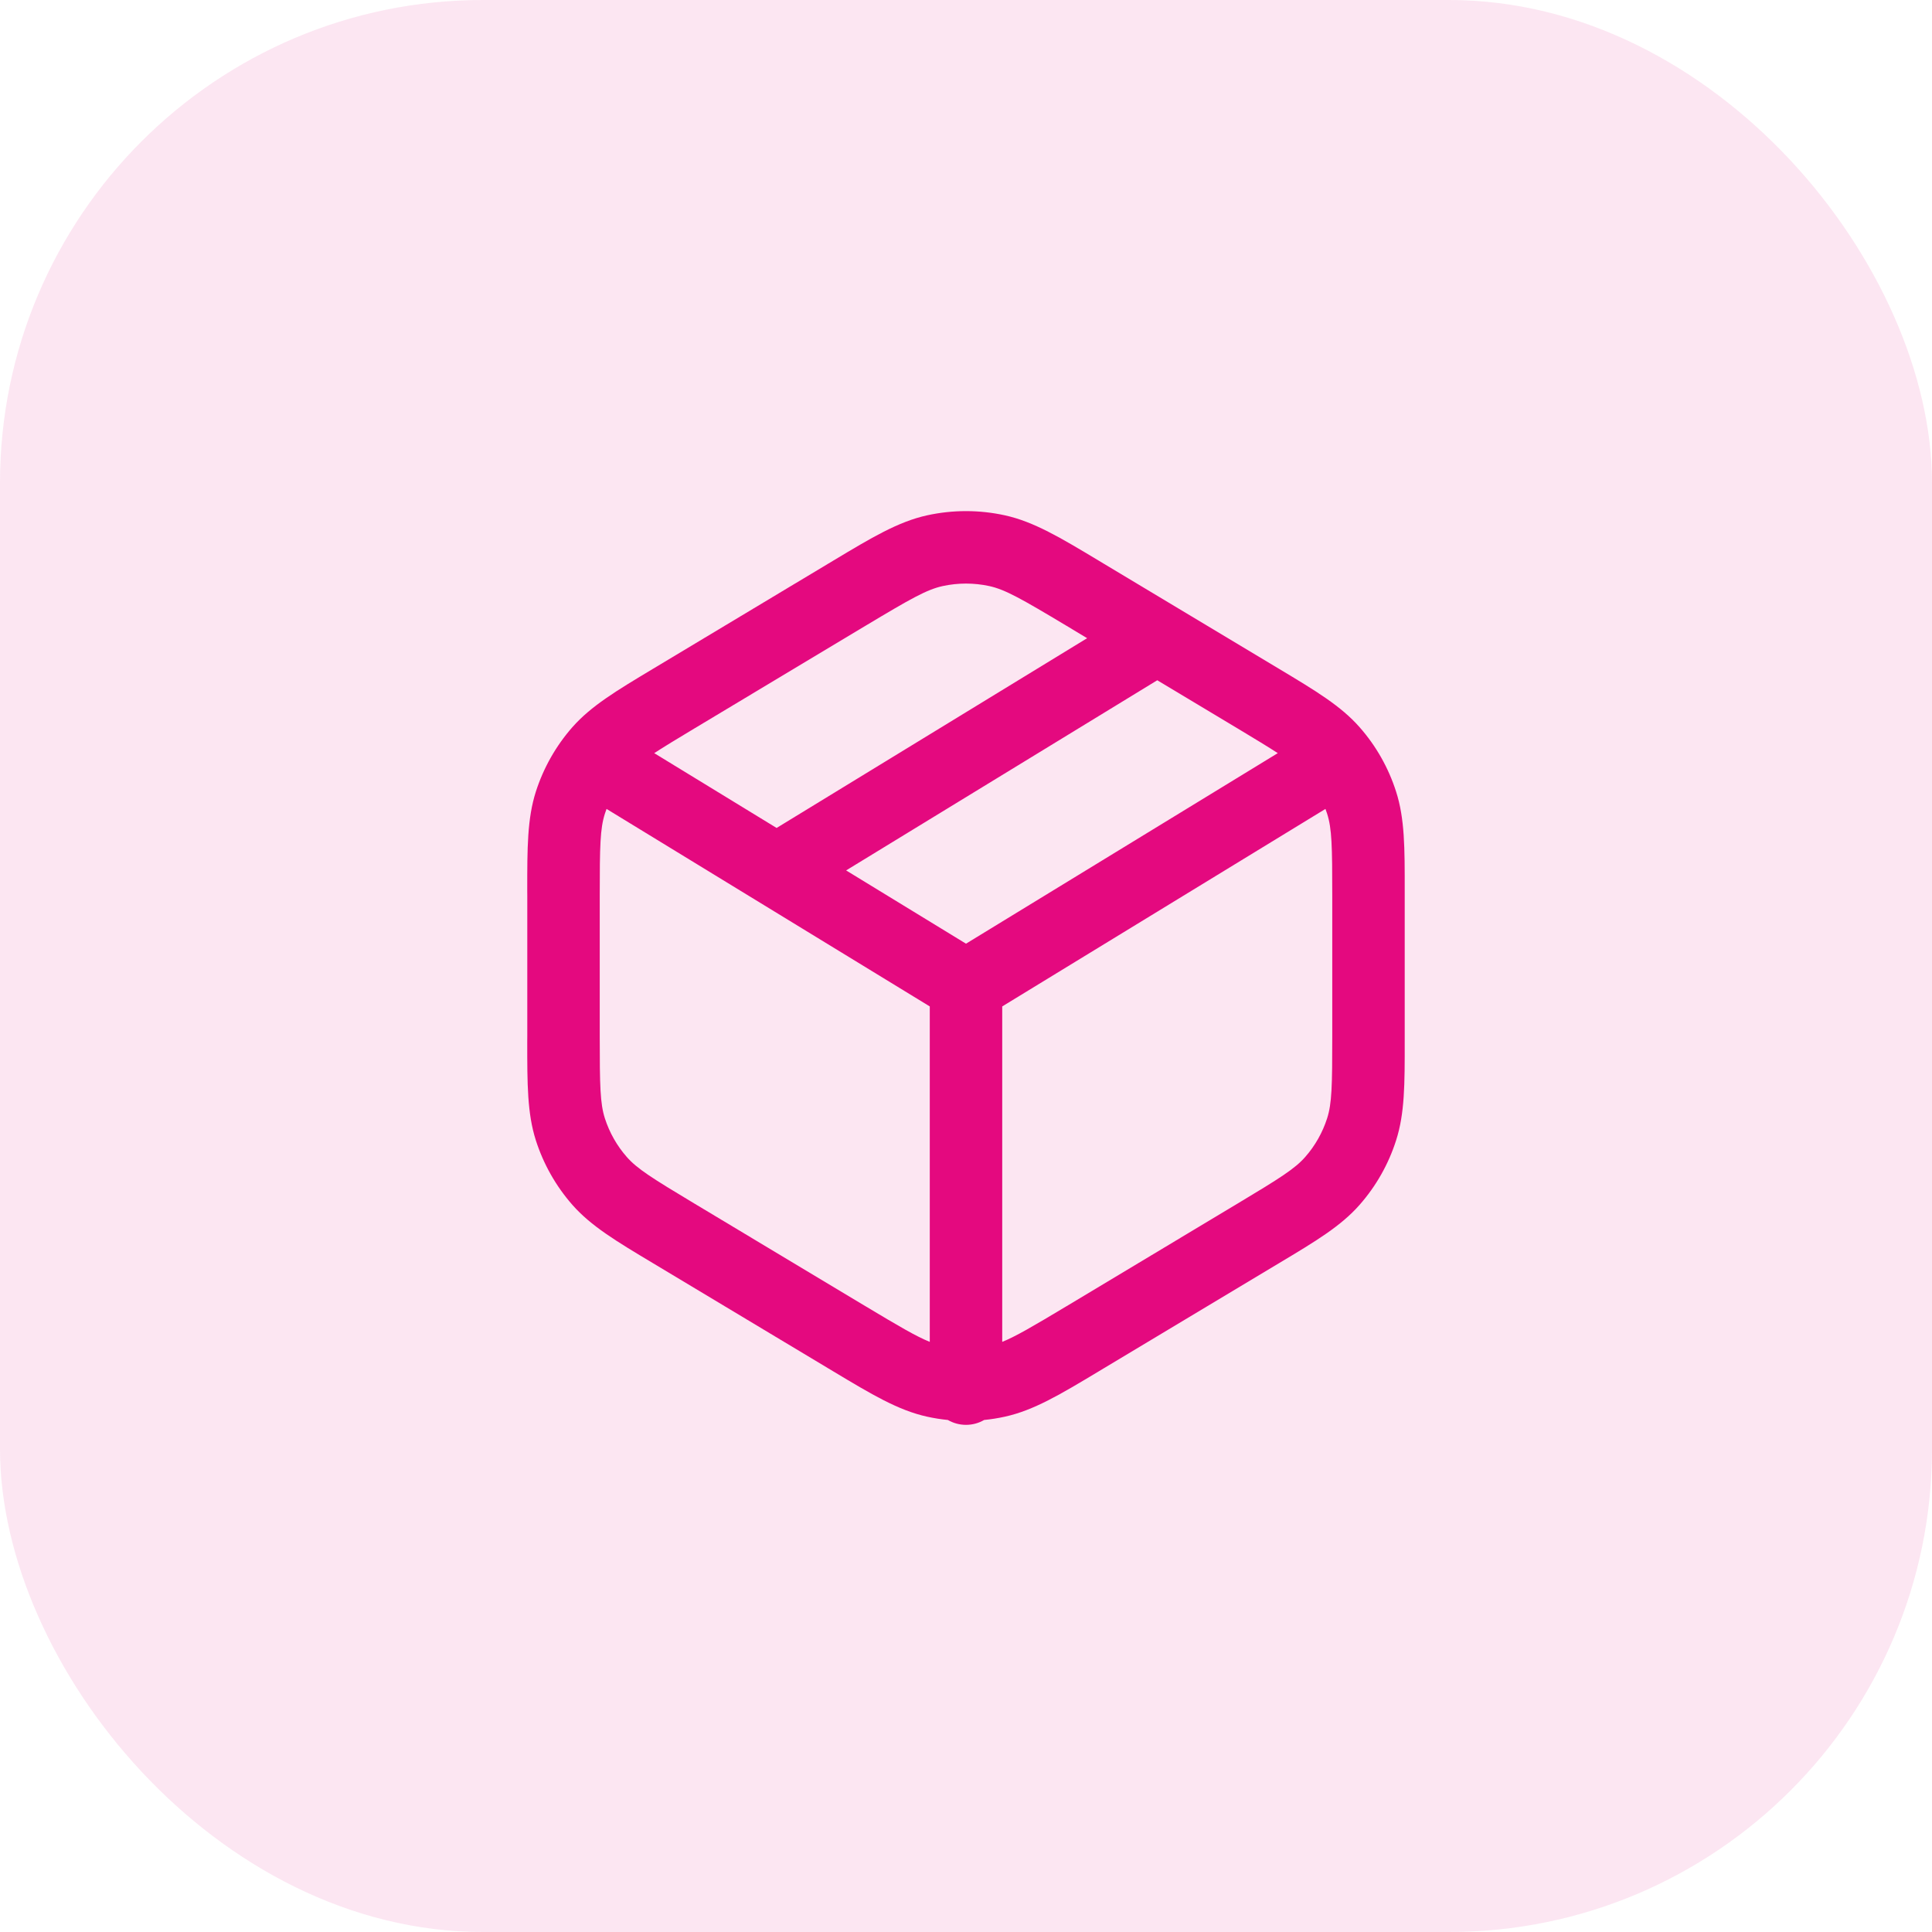 <?xml version="1.0" encoding="UTF-8"?> <svg xmlns="http://www.w3.org/2000/svg" width="40" height="40" viewBox="0 0 40 40" fill="none"><rect width="40" height="40" rx="10" fill="#E4097F" fill-opacity="0.1"></rect><path fill-rule="evenodd" clip-rule="evenodd" d="M19.196 10.669C19.726 10.553 20.274 10.553 20.804 10.669C21.405 10.801 21.954 11.131 22.749 11.608L22.855 11.672L26.389 13.792L26.489 13.852C27.242 14.304 27.762 14.616 28.149 15.056C28.491 15.444 28.748 15.899 28.905 16.391C29.084 16.95 29.084 17.556 29.083 18.434V18.434L29.083 18.551V21.449L29.083 21.566V21.566C29.084 22.444 29.084 23.051 28.905 23.609C28.748 24.102 28.491 24.556 28.149 24.945C27.762 25.385 27.242 25.697 26.489 26.148L26.389 26.208L22.855 28.328L22.749 28.392C21.954 28.869 21.405 29.199 20.804 29.331C20.663 29.362 20.519 29.385 20.376 29.399C20.265 29.463 20.137 29.5 20 29.5C19.863 29.5 19.735 29.463 19.624 29.399C19.48 29.385 19.337 29.362 19.196 29.331C18.595 29.199 18.046 28.869 17.251 28.392L17.144 28.328L13.611 26.208L13.511 26.148C12.758 25.697 12.238 25.385 11.85 24.945C11.509 24.556 11.252 24.102 11.094 23.609C10.916 23.051 10.916 22.444 10.916 21.566L10.917 21.449V18.551L10.916 18.434C10.916 17.556 10.916 16.95 11.094 16.391C11.252 15.899 11.509 15.444 11.85 15.056C12.238 14.616 12.758 14.304 13.511 13.852L13.611 13.792L17.144 11.672L17.251 11.608C18.046 11.131 18.595 10.801 19.196 10.669ZM20.75 27.782C21.024 27.672 21.385 27.461 22.084 27.042L25.617 24.922C26.509 24.387 26.81 24.196 27.023 23.954C27.228 23.721 27.382 23.448 27.477 23.153C27.575 22.845 27.583 22.49 27.583 21.449V18.551C27.583 17.511 27.575 17.155 27.477 16.848C27.466 16.814 27.454 16.781 27.442 16.748L20.75 20.837V27.782ZM26.455 15.593C26.253 15.462 25.985 15.299 25.617 15.078L23.96 14.084L17.518 18.021L20 19.538L26.455 15.593ZM16.079 17.142L22.508 13.213L22.084 12.958C21.14 12.393 20.813 12.207 20.483 12.134C20.165 12.065 19.835 12.065 19.517 12.134C19.186 12.207 18.859 12.393 17.916 12.958L14.383 15.078C14.014 15.299 13.747 15.462 13.545 15.593L16.079 17.142ZM12.558 16.748L19.25 20.837V27.782C18.975 27.672 18.615 27.461 17.916 27.042L14.383 24.922C13.491 24.387 13.19 24.196 12.977 23.954C12.772 23.721 12.618 23.448 12.523 23.153C12.425 22.845 12.417 22.49 12.417 21.449V18.551C12.417 17.511 12.425 17.155 12.523 16.848C12.534 16.814 12.545 16.781 12.558 16.748Z" fill="#E4097F"></path></svg> 